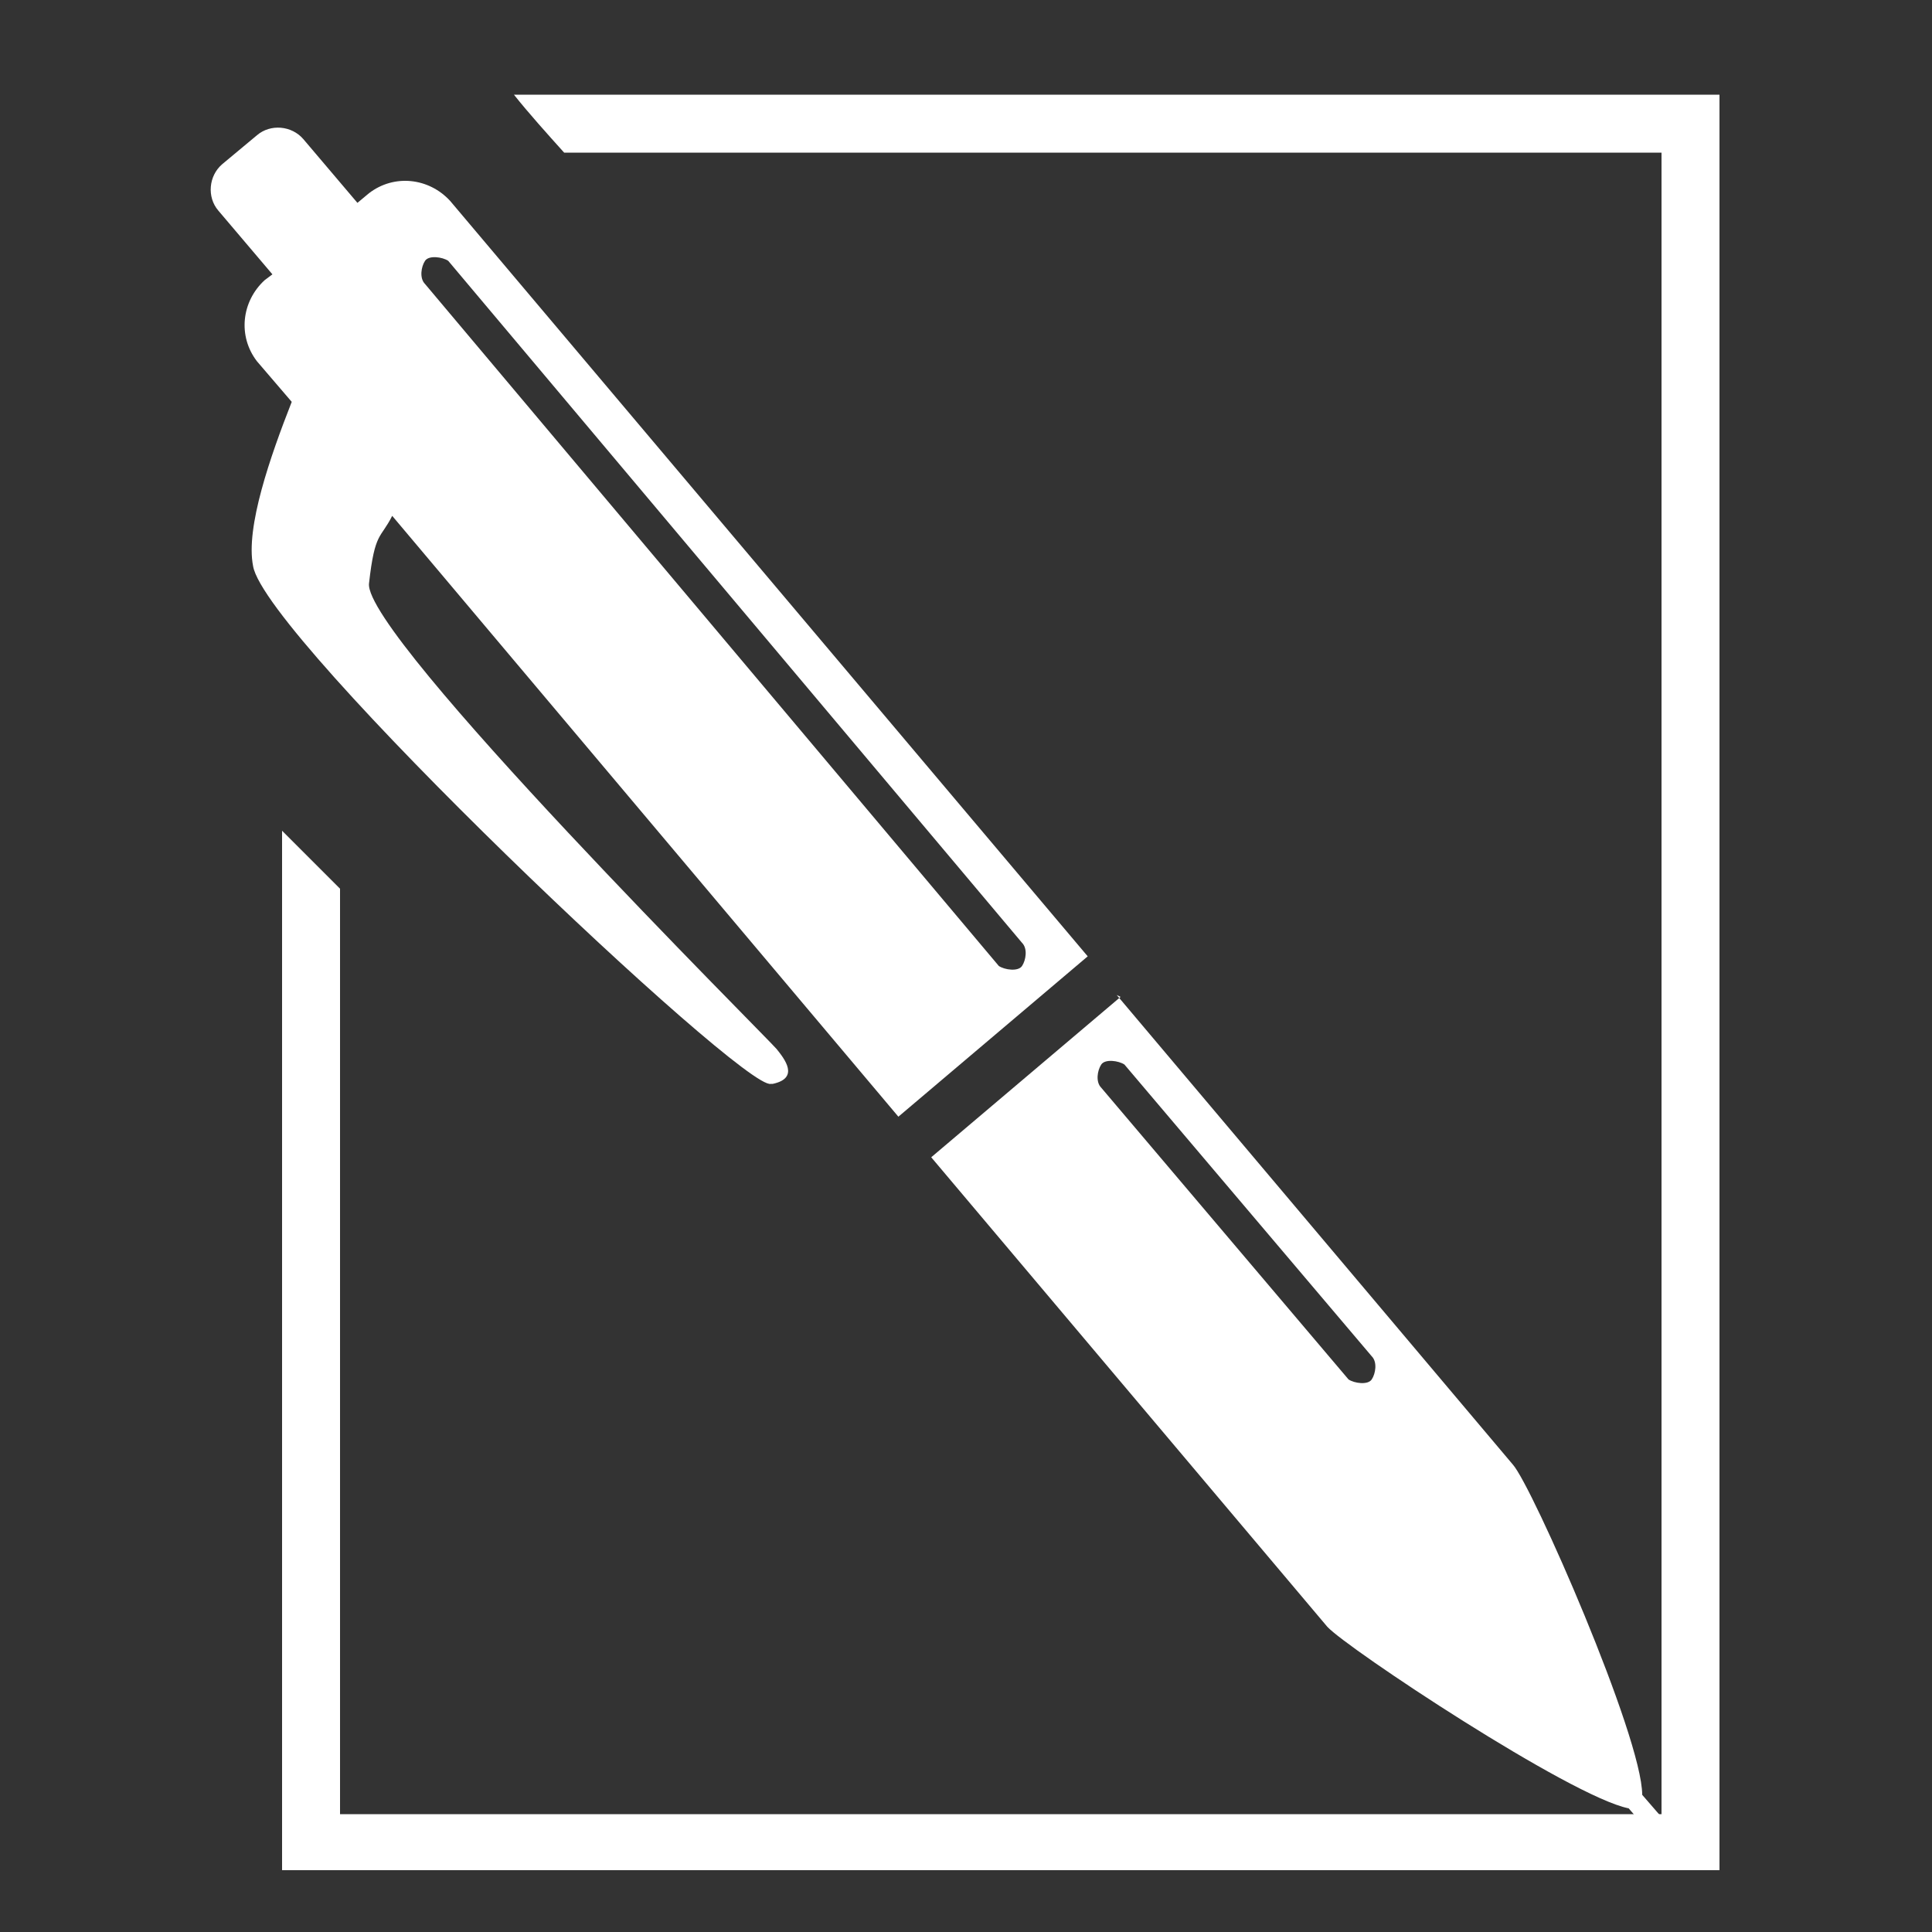 <?xml version="1.0" encoding="UTF-8"?>
<svg id="Ebene_1" xmlns="http://www.w3.org/2000/svg" version="1.1" viewBox="0 0 100 100">
  <rect x="0" y="0" width="100" height="100" fill="#333333" stroke="none"/>
  <!-- Generator: Adobe Illustrator 29.6.1, SVG Export Plug-In . SVG Version: 2.1.1 Build 9)  -->
  <defs>
    <style>
      .st0 {
        fill: #fff;
      }
    </style>
  </defs>
  <g>
    <path class="st0" d="M40,56.1c1.4-.3.6-1.3.2-1.8s-21.4-21.4-21.1-24.1.6-2.3,1.2-3.5l26.2,31.1,9.8-8.3L23.3,10.4c-1.1-1.2-2.9-1.4-4.2-.4l-.6.5-2.8-3.3c-.6-.7-1.7-.8-2.4-.2l-1.8,1.5c-.7.6-.8,1.7-.2,2.4l2.8,3.3-.4.3c-1.2,1.1-1.4,2.9-.4,4.2l1.8,2.1c-1.1,2.8-2.4,6.5-2,8.5.6,3.7,25.4,27.2,26.8,26.8ZM22,14.7c-.3-.3-.2-.9,0-1.2s.9-.2,1.2,0l29.7,35.3c.3.3.2.9,0,1.2s-.9.2-1.2,0L22,14.7Z"/>
    <path class="st0" d="M58,51.6l-9.8,8.3,20.5,24.3c1,1.1,12.6,8.8,15.6,9.4l1.3,1.5c.1.1.3.1.4,0l.3-.3c.1-.1.1-.3,0-.4l-1.3-1.5c0-3-5.7-16-6.7-17.1l-20.5-24.3ZM71,70.2c.3.3.2.9,0,1.2s-.9.2-1.2,0l-12.8-15.1c-.3-.3-.2-.9,0-1.2s.9-.2,1.2,0l12.8,15.1Z"/>
  </g>
  <path class="st0" d="M26.6,4.9c.8,1,1.7,2,2.6,3h56.8v86H17.6v-47.9l-3-3v53.8h74.4V4.9H26.6Z"/>
</svg>